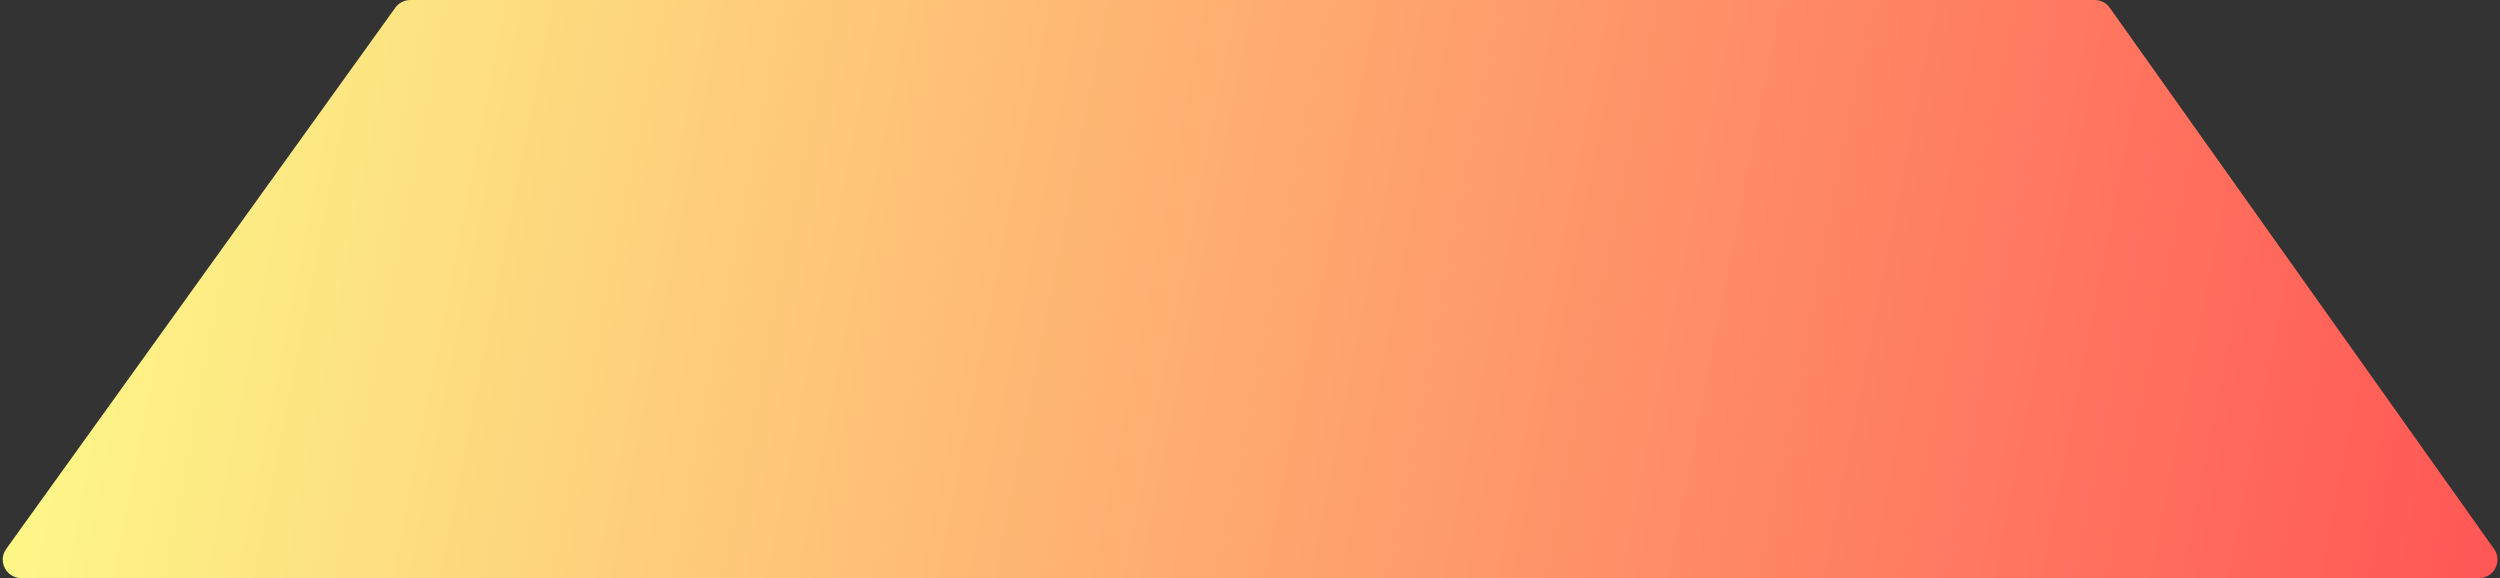 <?xml version="1.0" encoding="UTF-8"?> <svg xmlns="http://www.w3.org/2000/svg" width="679" height="157" viewBox="0 0 679 157" fill="none"><rect x="0" y="0" width="679" height="157" fill="#333333" stroke="none"/><path d="M673.317 157H5.753C1.679 157 -0.685 152.389 1.693 149.081L107.378 2.081C108.317 0.775 109.828 0 111.438 0H568.937C570.557 0 572.076 0.785 573.014 2.105L677.394 149.105C679.745 152.416 677.378 157 673.317 157Z" fill="url(#paint0_linear_83_3792)"></path><defs><linearGradient id="paint0_linear_83_3792" x1="-4" y1="0.534" x2="687.193" y2="136.166" gradientUnits="userSpaceOnUse"><stop stop-color="#FDFF8A"></stop><stop offset="1" stop-color="#FF5555"></stop></linearGradient></defs></svg> 